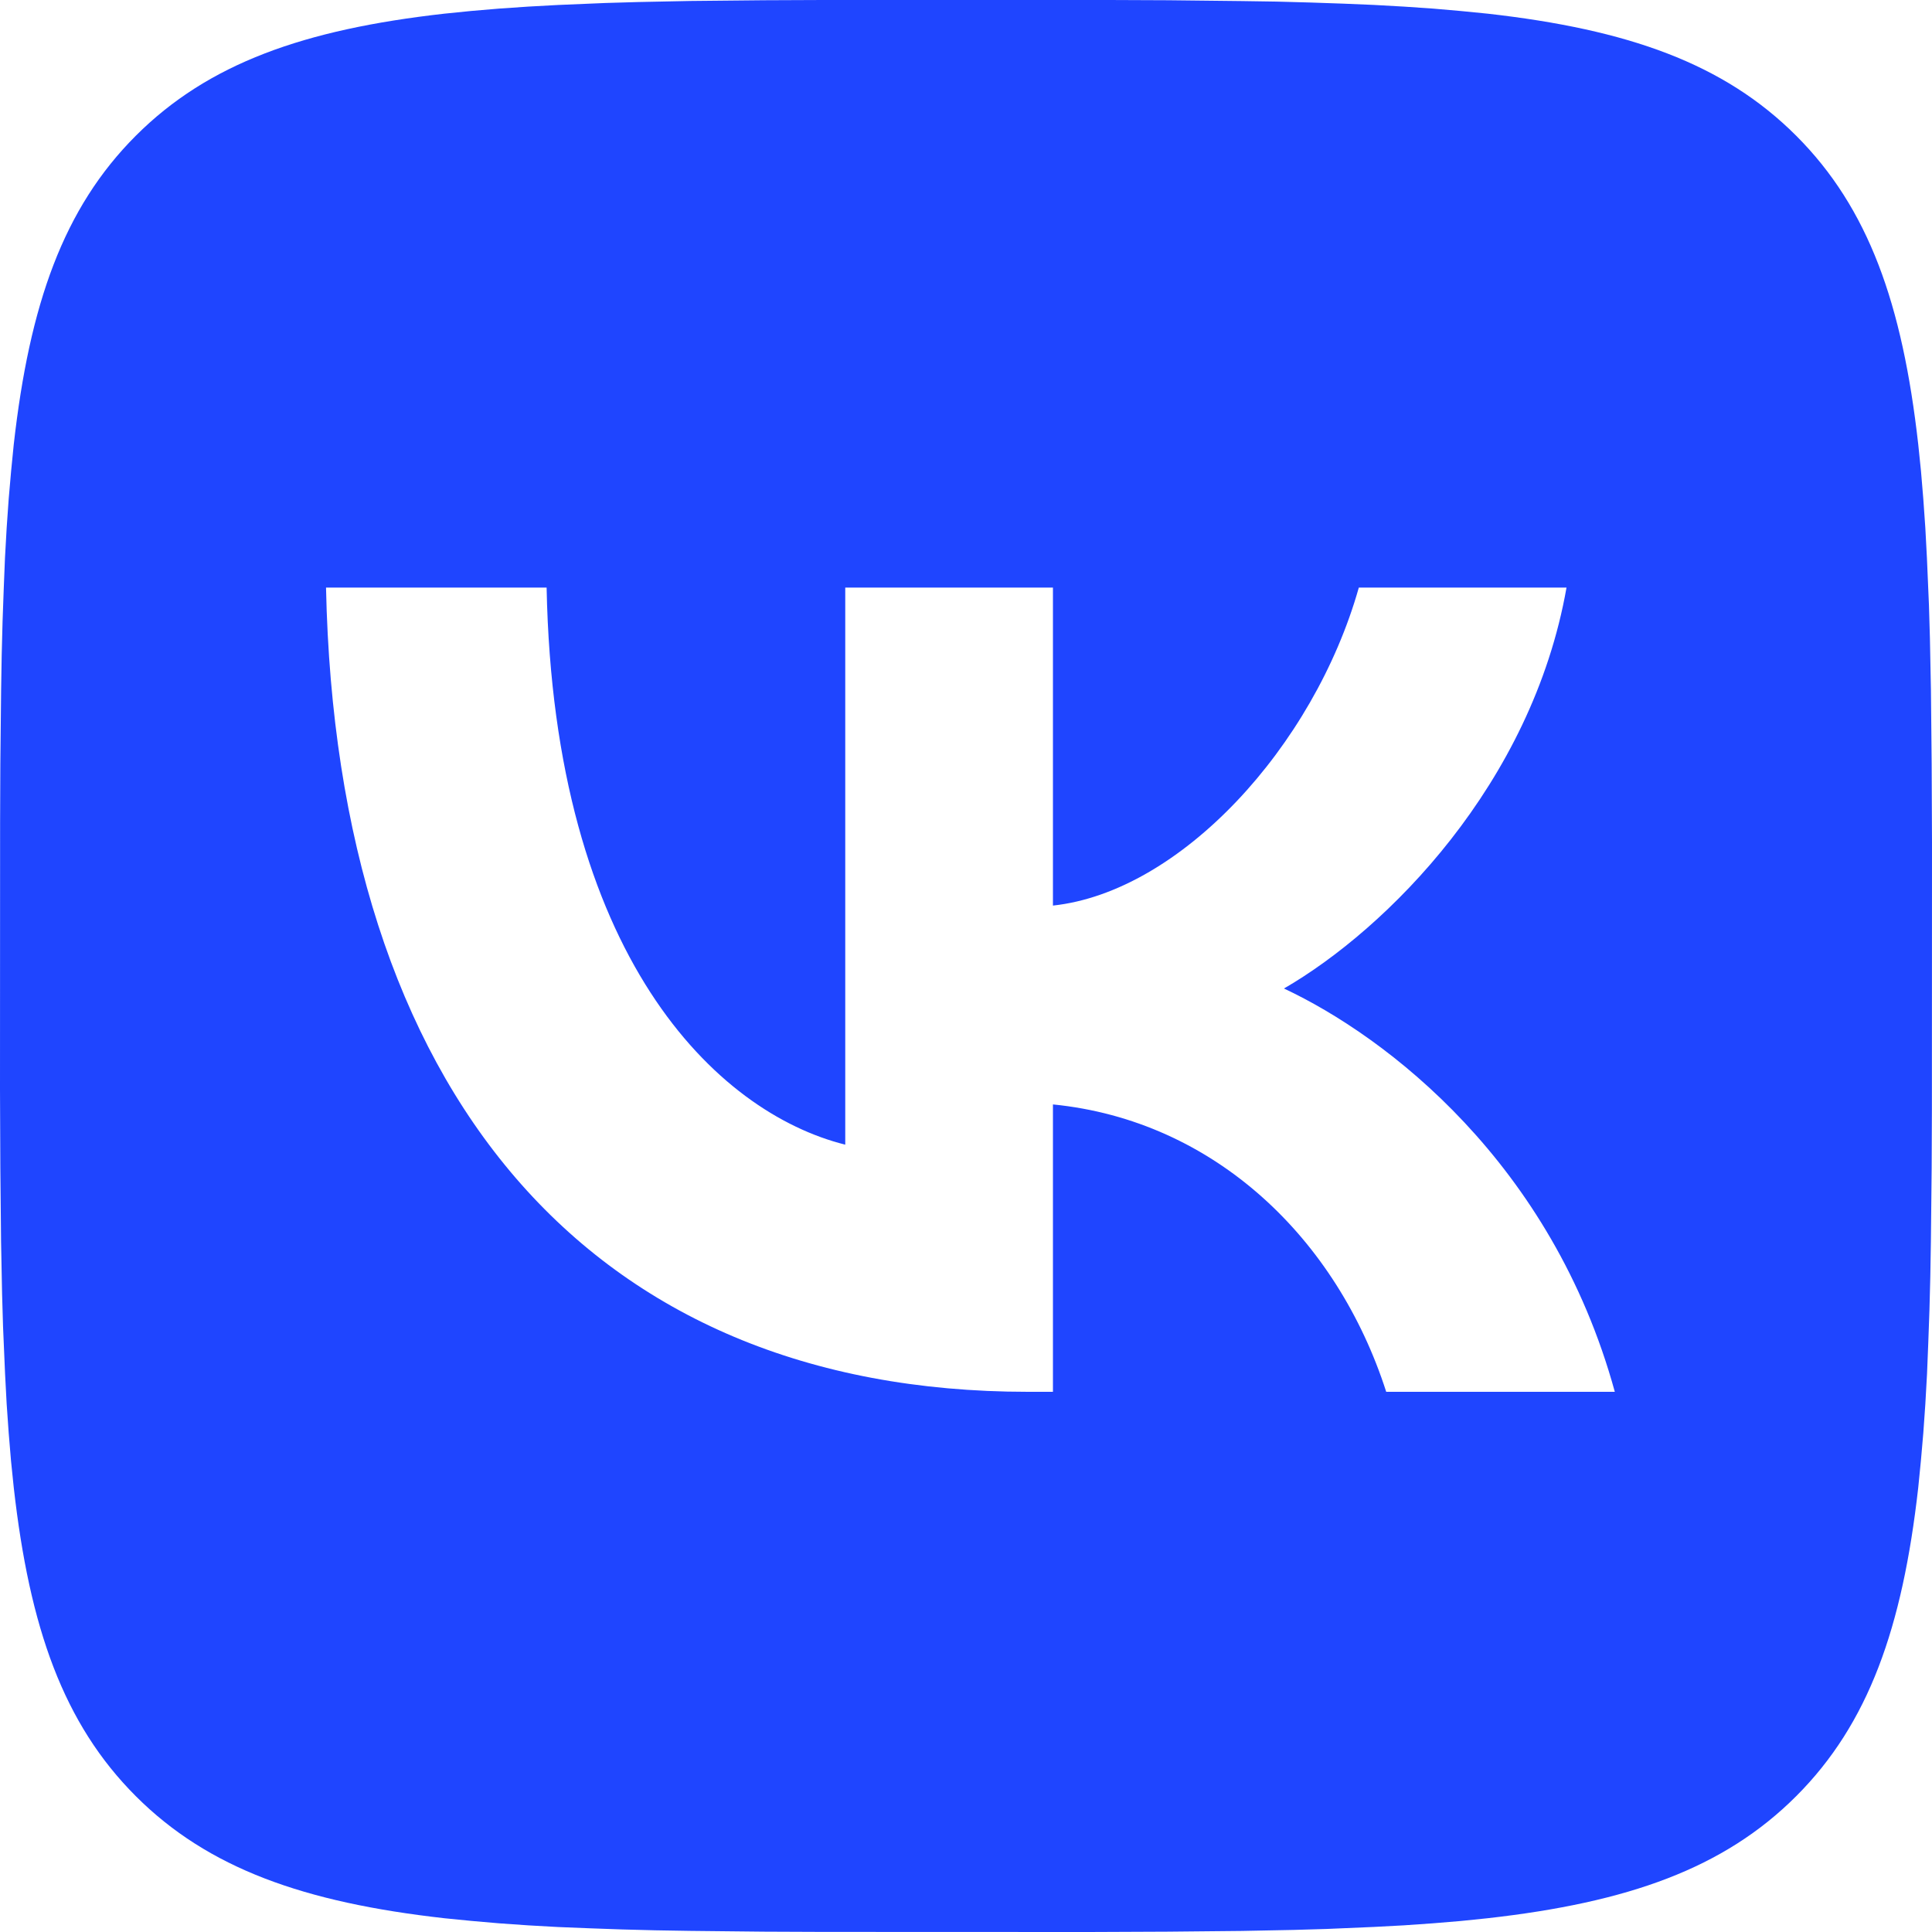 <svg width="40" height="40" viewBox="0 0 40 40" fill="none" xmlns="http://www.w3.org/2000/svg">
<path d="M15.815 0.005L17.03 0H22.97L24.187 0.005L25.71 0.022L26.432 0.033L27.128 0.052L27.8 0.075L28.447 0.102L29.07 0.137L29.67 0.178L30.245 0.228L30.8 0.283C33.7 0.61 35.688 1.31 37.188 2.81C38.688 4.31 39.388 6.297 39.715 9.199L39.772 9.754L39.82 10.33L39.862 10.931L39.895 11.552L39.937 12.532L39.957 13.216L39.978 14.289L39.993 15.814L40 17.447L39.998 22.969L39.993 24.186L39.977 25.709L39.965 26.431L39.947 27.128L39.923 27.799L39.897 28.446L39.862 29.07L39.82 29.67L39.77 30.245L39.715 30.8C39.388 33.7 38.688 35.688 37.188 37.188C35.688 38.688 33.702 39.388 30.8 39.715L30.245 39.772L29.668 39.82L29.068 39.862L28.447 39.895L27.467 39.937L26.783 39.957L25.71 39.978L24.185 39.993L22.552 40L17.03 39.998L15.813 39.993L14.29 39.977L13.568 39.965L12.872 39.947L12.2 39.923L11.553 39.897L10.93 39.862L10.33 39.82L9.755 39.77L9.2 39.715C6.3 39.388 4.312 38.688 2.812 37.188C1.312 35.688 0.612 33.701 0.285 30.8L0.228 30.245L0.18 29.668L0.138 29.068L0.105 28.446L0.063 27.466L0.043 26.783L0.022 25.709L0.007 24.184L0 22.551L0.002 17.029L0.007 15.812L0.023 14.289L0.035 13.567L0.053 12.87L0.077 12.199L0.103 11.552L0.138 10.929L0.18 10.329L0.23 9.754L0.285 9.199C0.612 6.299 1.312 4.31 2.812 2.81C4.312 1.31 6.298 0.61 9.2 0.283L9.755 0.227L10.332 0.178L10.932 0.137L11.553 0.103L12.533 0.062L13.217 0.042L14.29 0.02L15.815 0.005ZM11.317 12.165H6.75C6.967 22.566 12.167 28.816 21.283 28.816H21.8V22.866C25.15 23.199 27.683 25.649 28.7 28.816H33.433C32.133 24.083 28.717 21.466 26.583 20.466C28.717 19.233 31.717 16.232 32.433 12.165H28.133C27.2 15.466 24.433 18.466 21.8 18.749V12.165H17.5V23.699C14.833 23.033 11.467 19.799 11.317 12.165Z" fill="#1F45FF"/>
</svg>
